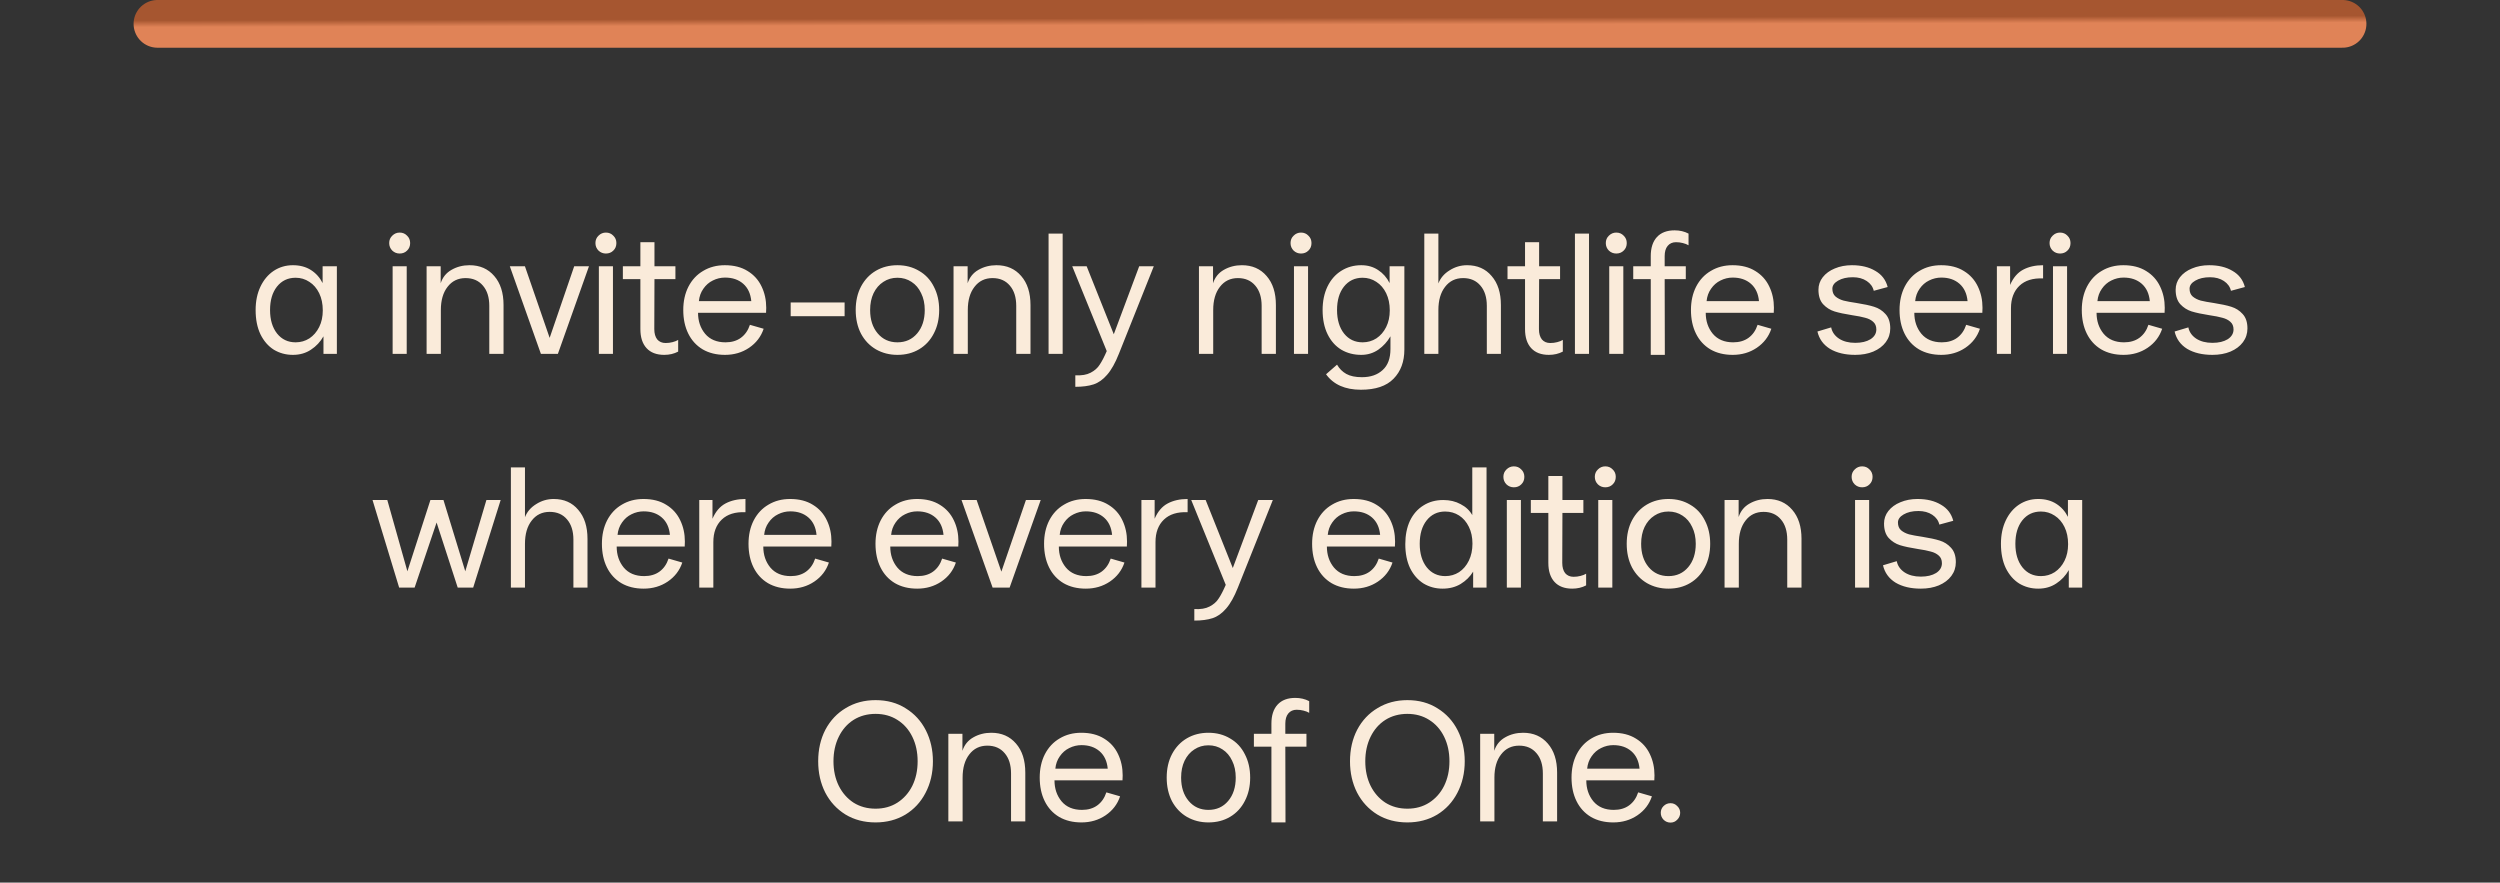 <?xml version="1.0" encoding="UTF-8"?> <svg xmlns="http://www.w3.org/2000/svg" width="524" height="185" viewBox="0 0 524 185" fill="none"><rect x="0" y="0" width="524" height="185" fill="#333333" stroke="none"/><path d="M61.391 74.38C59.927 74.38 58.595 74.02 57.395 73.3C56.219 72.556 55.283 71.476 54.587 70.06C53.915 68.644 53.579 66.952 53.579 64.984C53.579 63.136 53.915 61.504 54.587 60.088C55.259 58.672 56.183 57.568 57.359 56.776C58.559 55.984 59.903 55.588 61.391 55.588C62.855 55.588 64.115 55.924 65.171 56.596C66.227 57.268 67.043 58.18 67.619 59.332V55.804H70.607V74.164H67.799V70.492C67.151 71.644 66.275 72.58 65.171 73.3C64.091 74.02 62.831 74.38 61.391 74.38ZM61.967 71.752C63.023 71.752 63.983 71.476 64.847 70.924C65.711 70.348 66.395 69.556 66.899 68.548C67.403 67.54 67.655 66.376 67.655 65.056C67.655 63.688 67.403 62.488 66.899 61.456C66.395 60.424 65.711 59.632 64.847 59.08C63.983 58.504 63.023 58.216 61.967 58.216C60.335 58.216 59.027 58.84 58.043 60.088C57.083 61.312 56.603 62.944 56.603 64.984C56.603 67.024 57.095 68.668 58.079 69.916C59.063 71.14 60.359 71.752 61.967 71.752ZM82.295 55.804H85.247V74.164H82.295V55.804ZM83.771 53.14C83.171 53.14 82.655 52.936 82.223 52.528C81.791 52.096 81.575 51.568 81.575 50.944C81.575 50.32 81.791 49.804 82.223 49.396C82.655 48.964 83.171 48.748 83.771 48.748C84.395 48.748 84.911 48.964 85.319 49.396C85.751 49.804 85.967 50.32 85.967 50.944C85.967 51.592 85.751 52.12 85.319 52.528C84.911 52.936 84.395 53.14 83.771 53.14ZM89.415 55.804H92.367V59.368C92.775 58.12 93.531 57.184 94.635 56.56C95.763 55.912 97.023 55.588 98.415 55.588C100.575 55.588 102.303 56.344 103.599 57.856C104.895 59.344 105.543 61.372 105.543 63.94V74.164H102.555V64.12C102.555 62.32 102.111 60.904 101.223 59.872C100.335 58.816 99.123 58.288 97.587 58.288C96.003 58.288 94.743 58.9 93.807 60.124C92.871 61.324 92.403 62.944 92.403 64.984V74.164H89.415V55.804ZM113.371 74.164L106.855 55.804H110.023L115.207 70.816L120.355 55.804H123.451L116.935 74.164H113.371ZM125.522 55.804H128.474V74.164H125.522V55.804ZM126.998 53.14C126.398 53.14 125.882 52.936 125.45 52.528C125.018 52.096 124.802 51.568 124.802 50.944C124.802 50.32 125.018 49.804 125.45 49.396C125.882 48.964 126.398 48.748 126.998 48.748C127.622 48.748 128.138 48.964 128.546 49.396C128.978 49.804 129.194 50.32 129.194 50.944C129.194 51.592 128.978 52.12 128.546 52.528C128.138 52.936 127.622 53.14 126.998 53.14ZM139.228 74.38C137.62 74.38 136.384 73.912 135.52 72.976C134.656 72.04 134.224 70.708 134.224 68.98V58.504H130.552V55.804H134.224V50.764H137.176V55.804H141.568V58.504H137.176L137.14 68.98C137.14 69.892 137.344 70.612 137.752 71.14C138.184 71.644 138.772 71.896 139.516 71.896C140.02 71.896 140.5 71.836 140.956 71.716C141.436 71.596 141.832 71.44 142.144 71.248V73.696C141.28 74.152 140.308 74.38 139.228 74.38ZM151.961 74.38C150.161 74.38 148.601 73.996 147.281 73.228C145.961 72.436 144.953 71.332 144.257 69.916C143.561 68.5 143.213 66.856 143.213 64.984C143.213 63.136 143.573 61.504 144.293 60.088C145.037 58.648 146.069 57.544 147.389 56.776C148.709 55.984 150.221 55.588 151.925 55.588C153.821 55.588 155.417 55.996 156.713 56.812C158.009 57.604 158.981 58.684 159.629 60.052C160.277 61.396 160.601 62.884 160.601 64.516C160.601 64.972 160.589 65.32 160.565 65.56H146.309C146.309 67.288 146.801 68.752 147.785 69.952C148.793 71.152 150.221 71.752 152.069 71.752C153.341 71.752 154.409 71.44 155.273 70.816C156.161 70.168 156.797 69.256 157.181 68.08L160.061 68.908C159.509 70.564 158.489 71.896 157.001 72.904C155.537 73.888 153.857 74.38 151.961 74.38ZM157.469 63.112C157.325 61.552 156.761 60.34 155.777 59.476C154.793 58.612 153.521 58.18 151.961 58.18C151.073 58.18 150.221 58.384 149.405 58.792C148.613 59.176 147.953 59.752 147.425 60.52C146.897 61.264 146.585 62.128 146.489 63.112H157.469ZM165.725 63.4H177.029V66.28H165.725V63.4ZM188.103 74.38C186.447 74.38 184.947 73.996 183.603 73.228C182.283 72.46 181.239 71.368 180.471 69.952C179.727 68.512 179.355 66.856 179.355 64.984C179.355 63.112 179.727 61.468 180.471 60.052C181.239 58.612 182.283 57.508 183.603 56.74C184.923 55.972 186.423 55.588 188.103 55.588C189.807 55.588 191.319 55.984 192.639 56.776C193.983 57.544 195.015 58.648 195.735 60.088C196.479 61.504 196.851 63.136 196.851 64.984C196.851 66.832 196.479 68.464 195.735 69.88C195.015 71.296 193.995 72.4 192.675 73.192C191.355 73.984 189.831 74.38 188.103 74.38ZM188.103 71.752C189.807 71.752 191.187 71.128 192.243 69.88C193.299 68.632 193.827 67 193.827 64.984C193.827 63.64 193.575 62.464 193.071 61.456C192.591 60.424 191.919 59.632 191.055 59.08C190.191 58.504 189.207 58.216 188.103 58.216C186.999 58.216 186.015 58.504 185.151 59.08C184.287 59.632 183.603 60.424 183.099 61.456C182.619 62.464 182.379 63.64 182.379 64.984C182.379 67 182.907 68.632 183.963 69.88C185.019 71.128 186.399 71.752 188.103 71.752ZM199.863 55.804H202.815V59.368C203.223 58.12 203.979 57.184 205.083 56.56C206.211 55.912 207.471 55.588 208.863 55.588C211.023 55.588 212.751 56.344 214.047 57.856C215.343 59.344 215.991 61.372 215.991 63.94V74.164H213.003V64.12C213.003 62.32 212.559 60.904 211.671 59.872C210.783 58.816 209.571 58.288 208.035 58.288C206.451 58.288 205.191 58.9 204.255 60.124C203.319 61.324 202.851 62.944 202.851 64.984V74.164H199.863V55.804ZM219.78 48.964H222.732V74.164H219.78V48.964ZM225.386 78.664C226.706 78.736 227.774 78.556 228.59 78.124C229.43 77.692 230.066 77.128 230.498 76.432C230.954 75.76 231.446 74.812 231.974 73.588L224.738 55.804H227.762L233.45 70.06L238.778 55.804H241.838L234.53 74.128C233.762 76.072 232.934 77.548 232.046 78.556C231.182 79.564 230.234 80.236 229.202 80.572C228.17 80.908 226.898 81.076 225.386 81.076V78.664ZM251.3 55.804H254.252V59.368C254.66 58.12 255.416 57.184 256.52 56.56C257.648 55.912 258.908 55.588 260.3 55.588C262.46 55.588 264.188 56.344 265.484 57.856C266.78 59.344 267.428 61.372 267.428 63.94V74.164H264.44V64.12C264.44 62.32 263.996 60.904 263.108 59.872C262.22 58.816 261.008 58.288 259.472 58.288C257.888 58.288 256.628 58.9 255.692 60.124C254.756 61.324 254.288 62.944 254.288 64.984V74.164H251.3V55.804ZM271.216 55.804H274.168V74.164H271.216V55.804ZM272.692 53.14C272.092 53.14 271.576 52.936 271.144 52.528C270.712 52.096 270.496 51.568 270.496 50.944C270.496 50.32 270.712 49.804 271.144 49.396C271.576 48.964 272.092 48.748 272.692 48.748C273.316 48.748 273.832 48.964 274.24 49.396C274.672 49.804 274.888 50.32 274.888 50.944C274.888 51.592 274.672 52.12 274.24 52.528C273.832 52.936 273.316 53.14 272.692 53.14ZM285.247 81.688C281.935 81.688 279.499 80.608 277.939 78.448L280.243 76.432C280.723 77.272 281.371 77.92 282.187 78.376C283.003 78.832 284.095 79.06 285.463 79.06C287.287 79.06 288.739 78.556 289.819 77.548C290.899 76.564 291.439 75.1 291.439 73.156V70.492C290.791 71.62 289.939 72.556 288.883 73.3C287.827 74.02 286.639 74.38 285.319 74.38C283.759 74.38 282.367 74.02 281.143 73.3C279.919 72.556 278.959 71.476 278.263 70.06C277.567 68.644 277.219 66.952 277.219 64.984C277.219 63.136 277.555 61.504 278.227 60.088C278.923 58.648 279.883 57.544 281.107 56.776C282.355 55.984 283.759 55.588 285.319 55.588C286.663 55.588 287.839 55.924 288.847 56.596C289.879 57.268 290.683 58.18 291.259 59.332V55.804H294.355V73.264C294.355 75.808 293.599 77.848 292.087 79.384C290.599 80.92 288.319 81.688 285.247 81.688ZM285.607 71.752C286.663 71.752 287.623 71.476 288.487 70.924C289.351 70.348 290.035 69.556 290.539 68.548C291.043 67.54 291.295 66.376 291.295 65.056C291.295 63.688 291.043 62.488 290.539 61.456C290.035 60.424 289.351 59.632 288.487 59.08C287.623 58.504 286.663 58.216 285.607 58.216C283.975 58.216 282.667 58.84 281.683 60.088C280.723 61.312 280.243 62.944 280.243 64.984C280.243 67.024 280.735 68.668 281.719 69.916C282.703 71.14 283.999 71.752 285.607 71.752ZM298.534 48.964H301.486V59.404C301.918 58.276 302.698 57.364 303.826 56.668C304.954 55.948 306.178 55.588 307.498 55.588C309.658 55.588 311.374 56.344 312.646 57.856C313.942 59.344 314.59 61.372 314.59 63.94V74.164H311.638V64.12C311.638 62.32 311.194 60.904 310.306 59.872C309.418 58.816 308.206 58.288 306.67 58.288C305.086 58.288 303.826 58.9 302.89 60.124C301.954 61.324 301.486 62.944 301.486 64.984V74.164H298.534V48.964ZM324.651 74.38C323.043 74.38 321.807 73.912 320.943 72.976C320.079 72.04 319.647 70.708 319.647 68.98V58.504H315.975V55.804H319.647V50.764H322.599V55.804H326.991V58.504H322.599L322.563 68.98C322.563 69.892 322.767 70.612 323.175 71.14C323.607 71.644 324.195 71.896 324.939 71.896C325.443 71.896 325.923 71.836 326.379 71.716C326.859 71.596 327.255 71.44 327.567 71.248V73.696C326.703 74.152 325.731 74.38 324.651 74.38ZM330.106 48.964H333.058V74.164H330.106V48.964ZM337.296 55.804H340.248V74.164H337.296V55.804ZM338.772 53.14C338.172 53.14 337.656 52.936 337.224 52.528C336.792 52.096 336.576 51.568 336.576 50.944C336.576 50.32 336.792 49.804 337.224 49.396C337.656 48.964 338.172 48.748 338.772 48.748C339.396 48.748 339.912 48.964 340.32 49.396C340.752 49.804 340.968 50.32 340.968 50.944C340.968 51.592 340.752 52.12 340.32 52.528C339.912 52.936 339.396 53.14 338.772 53.14ZM351.002 48.28C352.082 48.28 353.054 48.508 353.918 48.964V51.412C353.606 51.22 353.21 51.064 352.73 50.944C352.274 50.824 351.794 50.764 351.29 50.764C350.546 50.764 349.958 51.028 349.526 51.556C349.118 52.06 348.914 52.768 348.914 53.68V55.804H353.342V58.504H348.914L348.95 74.38H345.998V58.504H342.326V55.804H345.998V53.68C345.998 51.952 346.43 50.62 347.294 49.684C348.158 48.748 349.394 48.28 351.002 48.28ZM363.173 74.38C361.373 74.38 359.813 73.996 358.493 73.228C357.173 72.436 356.165 71.332 355.469 69.916C354.773 68.5 354.425 66.856 354.425 64.984C354.425 63.136 354.785 61.504 355.505 60.088C356.249 58.648 357.281 57.544 358.601 56.776C359.921 55.984 361.433 55.588 363.137 55.588C365.033 55.588 366.629 55.996 367.925 56.812C369.221 57.604 370.193 58.684 370.841 60.052C371.489 61.396 371.813 62.884 371.813 64.516C371.813 64.972 371.801 65.32 371.777 65.56H357.521C357.521 67.288 358.013 68.752 358.997 69.952C360.005 71.152 361.433 71.752 363.281 71.752C364.553 71.752 365.621 71.44 366.485 70.816C367.373 70.168 368.009 69.256 368.393 68.08L371.273 68.908C370.721 70.564 369.701 71.896 368.213 72.904C366.749 73.888 365.069 74.38 363.173 74.38ZM368.681 63.112C368.537 61.552 367.973 60.34 366.989 59.476C366.005 58.612 364.733 58.18 363.173 58.18C362.285 58.18 361.433 58.384 360.617 58.792C359.825 59.176 359.165 59.752 358.637 60.52C358.109 61.264 357.797 62.128 357.701 63.112H368.681ZM388.852 74.38C386.74 74.38 384.976 73.96 383.56 73.12C382.168 72.256 381.292 71.044 380.932 69.484L383.812 68.62C384.004 69.58 384.544 70.36 385.432 70.96C386.344 71.56 387.484 71.86 388.852 71.86C390.172 71.86 391.24 71.608 392.056 71.104C392.872 70.576 393.28 69.892 393.28 69.052C393.28 68.356 393.052 67.816 392.596 67.432C392.164 67.048 391.612 66.772 390.94 66.604C390.268 66.412 389.356 66.232 388.204 66.064C386.668 65.824 385.432 65.56 384.496 65.272C383.584 64.984 382.792 64.48 382.12 63.76C381.472 63.04 381.148 62.032 381.148 60.736C381.148 59.752 381.448 58.876 382.048 58.108C382.672 57.316 383.512 56.704 384.568 56.272C385.648 55.816 386.848 55.588 388.168 55.588C390.112 55.588 391.744 55.984 393.064 56.776C394.408 57.544 395.272 58.672 395.656 60.16L392.74 60.952C392.548 60.112 392.056 59.428 391.264 58.9C390.472 58.372 389.5 58.108 388.348 58.108C387.1 58.108 386.068 58.348 385.252 58.828C384.46 59.284 384.064 59.848 384.064 60.52C384.064 61.216 384.28 61.756 384.712 62.14C385.168 62.524 385.732 62.812 386.404 63.004C387.076 63.172 387.988 63.34 389.14 63.508C390.676 63.748 391.9 64.012 392.812 64.3C393.748 64.588 394.54 65.092 395.188 65.812C395.86 66.532 396.196 67.54 396.196 68.836C396.196 69.916 395.884 70.876 395.26 71.716C394.636 72.556 393.76 73.216 392.632 73.696C391.528 74.152 390.268 74.38 388.852 74.38ZM406.892 74.38C405.092 74.38 403.532 73.996 402.212 73.228C400.892 72.436 399.884 71.332 399.188 69.916C398.492 68.5 398.144 66.856 398.144 64.984C398.144 63.136 398.504 61.504 399.224 60.088C399.968 58.648 401 57.544 402.32 56.776C403.64 55.984 405.152 55.588 406.856 55.588C408.752 55.588 410.348 55.996 411.644 56.812C412.94 57.604 413.912 58.684 414.56 60.052C415.208 61.396 415.532 62.884 415.532 64.516C415.532 64.972 415.52 65.32 415.496 65.56H401.24C401.24 67.288 401.732 68.752 402.716 69.952C403.724 71.152 405.152 71.752 407 71.752C408.272 71.752 409.34 71.44 410.204 70.816C411.092 70.168 411.728 69.256 412.112 68.08L414.992 68.908C414.44 70.564 413.42 71.896 411.932 72.904C410.468 73.888 408.788 74.38 406.892 74.38ZM412.4 63.112C412.256 61.552 411.692 60.34 410.708 59.476C409.724 58.612 408.452 58.18 406.892 58.18C406.004 58.18 405.152 58.384 404.336 58.792C403.544 59.176 402.884 59.752 402.356 60.52C401.828 61.264 401.516 62.128 401.42 63.112H412.4ZM418.546 55.804H421.318V59.728C421.966 58.216 422.878 57.148 424.054 56.524C425.23 55.9 426.622 55.588 428.23 55.588V58.36C426.094 58.264 424.438 58.78 423.262 59.908C422.086 61.036 421.498 62.608 421.498 64.624V74.164H418.546V55.804ZM430.307 55.804H433.259V74.164H430.307V55.804ZM431.783 53.14C431.183 53.14 430.667 52.936 430.235 52.528C429.803 52.096 429.587 51.568 429.587 50.944C429.587 50.32 429.803 49.804 430.235 49.396C430.667 48.964 431.183 48.748 431.783 48.748C432.407 48.748 432.923 48.964 433.331 49.396C433.763 49.804 433.979 50.32 433.979 50.944C433.979 51.592 433.763 52.12 433.331 52.528C432.923 52.936 432.407 53.14 431.783 53.14ZM445.091 74.38C443.291 74.38 441.731 73.996 440.411 73.228C439.091 72.436 438.083 71.332 437.387 69.916C436.691 68.5 436.343 66.856 436.343 64.984C436.343 63.136 436.703 61.504 437.423 60.088C438.167 58.648 439.199 57.544 440.519 56.776C441.839 55.984 443.351 55.588 445.055 55.588C446.951 55.588 448.547 55.996 449.843 56.812C451.139 57.604 452.111 58.684 452.759 60.052C453.407 61.396 453.731 62.884 453.731 64.516C453.731 64.972 453.719 65.32 453.695 65.56H439.439C439.439 67.288 439.931 68.752 440.915 69.952C441.923 71.152 443.351 71.752 445.199 71.752C446.471 71.752 447.539 71.44 448.403 70.816C449.291 70.168 449.927 69.256 450.311 68.08L453.191 68.908C452.639 70.564 451.619 71.896 450.131 72.904C448.667 73.888 446.987 74.38 445.091 74.38ZM450.599 63.112C450.455 61.552 449.891 60.34 448.907 59.476C447.923 58.612 446.651 58.18 445.091 58.18C444.203 58.18 443.351 58.384 442.535 58.792C441.743 59.176 441.083 59.752 440.555 60.52C440.027 61.264 439.715 62.128 439.619 63.112H450.599ZM463.72 74.38C461.608 74.38 459.844 73.96 458.428 73.12C457.036 72.256 456.16 71.044 455.8 69.484L458.68 68.62C458.872 69.58 459.412 70.36 460.3 70.96C461.212 71.56 462.352 71.86 463.72 71.86C465.04 71.86 466.108 71.608 466.924 71.104C467.74 70.576 468.148 69.892 468.148 69.052C468.148 68.356 467.92 67.816 467.464 67.432C467.032 67.048 466.48 66.772 465.808 66.604C465.136 66.412 464.224 66.232 463.072 66.064C461.536 65.824 460.3 65.56 459.364 65.272C458.452 64.984 457.66 64.48 456.988 63.76C456.34 63.04 456.016 62.032 456.016 60.736C456.016 59.752 456.316 58.876 456.916 58.108C457.54 57.316 458.38 56.704 459.436 56.272C460.516 55.816 461.716 55.588 463.036 55.588C464.98 55.588 466.612 55.984 467.932 56.776C469.276 57.544 470.14 58.672 470.524 60.16L467.608 60.952C467.416 60.112 466.924 59.428 466.132 58.9C465.34 58.372 464.368 58.108 463.216 58.108C461.968 58.108 460.936 58.348 460.12 58.828C459.328 59.284 458.932 59.848 458.932 60.52C458.932 61.216 459.148 61.756 459.58 62.14C460.036 62.524 460.6 62.812 461.272 63.004C461.944 63.172 462.856 63.34 464.008 63.508C465.544 63.748 466.768 64.012 467.68 64.3C468.616 64.588 469.408 65.092 470.056 65.812C470.728 66.532 471.064 67.54 471.064 68.836C471.064 69.916 470.752 70.876 470.128 71.716C469.504 72.556 468.628 73.216 467.5 73.696C466.396 74.152 465.136 74.38 463.72 74.38ZM83.662 123.164L78.082 104.804H81.178L85.39 119.744L90.214 104.804H92.95L97.522 119.744L101.95 104.804H104.938L99.178 123.164H95.938L91.51 109.52L86.902 123.164H83.662ZM107.082 97.964H110.034V108.404C110.466 107.276 111.246 106.364 112.374 105.668C113.502 104.948 114.726 104.588 116.046 104.588C118.206 104.588 119.922 105.344 121.194 106.856C122.49 108.344 123.138 110.372 123.138 112.94V123.164H120.186V113.12C120.186 111.32 119.742 109.904 118.854 108.872C117.966 107.816 116.754 107.288 115.218 107.288C113.634 107.288 112.374 107.9 111.438 109.124C110.502 110.324 110.034 111.944 110.034 113.984V123.164H107.082V97.964ZM134.909 123.38C133.109 123.38 131.549 122.996 130.229 122.228C128.909 121.436 127.901 120.332 127.205 118.916C126.509 117.5 126.161 115.856 126.161 113.984C126.161 112.136 126.521 110.504 127.241 109.088C127.985 107.648 129.017 106.544 130.337 105.776C131.657 104.984 133.169 104.588 134.873 104.588C136.769 104.588 138.365 104.996 139.661 105.812C140.957 106.604 141.929 107.684 142.577 109.052C143.225 110.396 143.549 111.884 143.549 113.516C143.549 113.972 143.537 114.32 143.513 114.56H129.257C129.257 116.288 129.749 117.752 130.733 118.952C131.741 120.152 133.169 120.752 135.017 120.752C136.289 120.752 137.357 120.44 138.221 119.816C139.109 119.168 139.745 118.256 140.129 117.08L143.009 117.908C142.457 119.564 141.437 120.896 139.949 121.904C138.485 122.888 136.805 123.38 134.909 123.38ZM140.417 112.112C140.273 110.552 139.709 109.34 138.725 108.476C137.741 107.612 136.469 107.18 134.909 107.18C134.021 107.18 133.169 107.384 132.353 107.792C131.561 108.176 130.901 108.752 130.373 109.52C129.845 110.264 129.533 111.128 129.437 112.112H140.417ZM146.564 104.804H149.336V108.728C149.984 107.216 150.896 106.148 152.072 105.524C153.248 104.9 154.64 104.588 156.248 104.588V107.36C154.112 107.264 152.456 107.78 151.28 108.908C150.104 110.036 149.516 111.608 149.516 113.624V123.164H146.564V104.804ZM165.637 123.38C163.837 123.38 162.277 122.996 160.957 122.228C159.637 121.436 158.629 120.332 157.933 118.916C157.237 117.5 156.889 115.856 156.889 113.984C156.889 112.136 157.249 110.504 157.969 109.088C158.713 107.648 159.745 106.544 161.065 105.776C162.385 104.984 163.897 104.588 165.601 104.588C167.497 104.588 169.093 104.996 170.389 105.812C171.685 106.604 172.657 107.684 173.305 109.052C173.953 110.396 174.277 111.884 174.277 113.516C174.277 113.972 174.265 114.32 174.241 114.56H159.985C159.985 116.288 160.477 117.752 161.461 118.952C162.469 120.152 163.897 120.752 165.745 120.752C167.017 120.752 168.085 120.44 168.949 119.816C169.837 119.168 170.473 118.256 170.857 117.08L173.737 117.908C173.185 119.564 172.165 120.896 170.677 121.904C169.213 122.888 167.533 123.38 165.637 123.38ZM171.145 112.112C171.001 110.552 170.437 109.34 169.453 108.476C168.469 107.612 167.197 107.18 165.637 107.18C164.749 107.18 163.897 107.384 163.081 107.792C162.289 108.176 161.629 108.752 161.101 109.52C160.573 110.264 160.261 111.128 160.165 112.112H171.145ZM192.252 123.38C190.452 123.38 188.892 122.996 187.572 122.228C186.252 121.436 185.244 120.332 184.548 118.916C183.852 117.5 183.504 115.856 183.504 113.984C183.504 112.136 183.864 110.504 184.584 109.088C185.328 107.648 186.36 106.544 187.68 105.776C189 104.984 190.512 104.588 192.216 104.588C194.112 104.588 195.708 104.996 197.004 105.812C198.3 106.604 199.272 107.684 199.92 109.052C200.568 110.396 200.892 111.884 200.892 113.516C200.892 113.972 200.88 114.32 200.856 114.56H186.6C186.6 116.288 187.092 117.752 188.076 118.952C189.084 120.152 190.512 120.752 192.36 120.752C193.632 120.752 194.7 120.44 195.564 119.816C196.452 119.168 197.088 118.256 197.472 117.08L200.352 117.908C199.8 119.564 198.78 120.896 197.292 121.904C195.828 122.888 194.148 123.38 192.252 123.38ZM197.76 112.112C197.616 110.552 197.052 109.34 196.068 108.476C195.084 107.612 193.812 107.18 192.252 107.18C191.364 107.18 190.512 107.384 189.696 107.792C188.904 108.176 188.244 108.752 187.716 109.52C187.188 110.264 186.876 111.128 186.78 112.112H197.76ZM208.051 123.164L201.535 104.804H204.703L209.887 119.816L215.035 104.804H218.131L211.615 123.164H208.051ZM227.585 123.38C225.785 123.38 224.225 122.996 222.905 122.228C221.585 121.436 220.577 120.332 219.881 118.916C219.185 117.5 218.837 115.856 218.837 113.984C218.837 112.136 219.197 110.504 219.917 109.088C220.661 107.648 221.693 106.544 223.013 105.776C224.333 104.984 225.845 104.588 227.549 104.588C229.445 104.588 231.041 104.996 232.337 105.812C233.633 106.604 234.605 107.684 235.253 109.052C235.901 110.396 236.225 111.884 236.225 113.516C236.225 113.972 236.213 114.32 236.189 114.56H221.933C221.933 116.288 222.425 117.752 223.409 118.952C224.417 120.152 225.845 120.752 227.693 120.752C228.965 120.752 230.033 120.44 230.897 119.816C231.785 119.168 232.421 118.256 232.805 117.08L235.685 117.908C235.133 119.564 234.113 120.896 232.625 121.904C231.161 122.888 229.481 123.38 227.585 123.38ZM233.093 112.112C232.949 110.552 232.385 109.34 231.401 108.476C230.417 107.612 229.145 107.18 227.585 107.18C226.697 107.18 225.845 107.384 225.029 107.792C224.237 108.176 223.577 108.752 223.049 109.52C222.521 110.264 222.209 111.128 222.113 112.112H233.093ZM239.24 104.804H242.012V108.728C242.66 107.216 243.572 106.148 244.748 105.524C245.924 104.9 247.316 104.588 248.924 104.588V107.36C246.788 107.264 245.132 107.78 243.956 108.908C242.78 110.036 242.192 111.608 242.192 113.624V123.164H239.24V104.804ZM250.33 127.664C251.65 127.736 252.718 127.556 253.534 127.124C254.374 126.692 255.01 126.128 255.442 125.432C255.898 124.76 256.39 123.812 256.918 122.588L249.682 104.804H252.706L258.394 119.06L263.722 104.804H266.782L259.474 123.128C258.706 125.072 257.878 126.548 256.99 127.556C256.126 128.564 255.178 129.236 254.146 129.572C253.114 129.908 251.842 130.076 250.33 130.076V127.664ZM283.768 123.38C281.968 123.38 280.408 122.996 279.088 122.228C277.768 121.436 276.76 120.332 276.064 118.916C275.368 117.5 275.02 115.856 275.02 113.984C275.02 112.136 275.38 110.504 276.1 109.088C276.844 107.648 277.876 106.544 279.196 105.776C280.516 104.984 282.028 104.588 283.732 104.588C285.628 104.588 287.224 104.996 288.52 105.812C289.816 106.604 290.788 107.684 291.436 109.052C292.084 110.396 292.408 111.884 292.408 113.516C292.408 113.972 292.396 114.32 292.372 114.56H278.116C278.116 116.288 278.608 117.752 279.592 118.952C280.6 120.152 282.028 120.752 283.876 120.752C285.148 120.752 286.216 120.44 287.08 119.816C287.968 119.168 288.604 118.256 288.988 117.08L291.868 117.908C291.316 119.564 290.296 120.896 288.808 121.904C287.344 122.888 285.664 123.38 283.768 123.38ZM289.276 112.112C289.132 110.552 288.568 109.34 287.584 108.476C286.6 107.612 285.328 107.18 283.768 107.18C282.88 107.18 282.028 107.384 281.212 107.792C280.42 108.176 279.76 108.752 279.232 109.52C278.704 110.264 278.392 111.128 278.296 112.112H289.276ZM302.363 123.38C300.899 123.38 299.567 123.02 298.367 122.3C297.191 121.556 296.255 120.488 295.559 119.096C294.887 117.68 294.551 116 294.551 114.056C294.551 112.184 294.875 110.552 295.523 109.16C296.195 107.768 297.131 106.7 298.331 105.956C299.531 105.188 300.923 104.804 302.507 104.804C303.875 104.804 305.087 105.092 306.143 105.668C307.223 106.22 308.039 106.988 308.591 107.972V97.964H311.579V123.164H308.771V119.816C308.123 120.872 307.247 121.736 306.143 122.408C305.063 123.056 303.803 123.38 302.363 123.38ZM302.939 120.752C303.995 120.752 304.955 120.476 305.819 119.924C306.683 119.348 307.367 118.544 307.871 117.512C308.375 116.48 308.627 115.292 308.627 113.948C308.627 112.604 308.375 111.428 307.871 110.42C307.367 109.388 306.683 108.596 305.819 108.044C304.955 107.492 303.983 107.216 302.903 107.216C301.295 107.216 299.999 107.84 299.015 109.088C298.055 110.312 297.575 111.944 297.575 113.984C297.575 116.024 298.067 117.668 299.051 118.916C300.035 120.14 301.331 120.752 302.939 120.752ZM315.831 104.804H318.783V123.164H315.831V104.804ZM317.307 102.14C316.707 102.14 316.191 101.936 315.759 101.528C315.327 101.096 315.111 100.568 315.111 99.944C315.111 99.32 315.327 98.804 315.759 98.396C316.191 97.964 316.707 97.748 317.307 97.748C317.931 97.748 318.447 97.964 318.855 98.396C319.287 98.804 319.503 99.32 319.503 99.944C319.503 100.592 319.287 101.12 318.855 101.528C318.447 101.936 317.931 102.14 317.307 102.14ZM329.537 123.38C327.929 123.38 326.693 122.912 325.829 121.976C324.965 121.04 324.533 119.708 324.533 117.98V107.504H320.861V104.804H324.533V99.764H327.485V104.804H331.877V107.504H327.485L327.449 117.98C327.449 118.892 327.653 119.612 328.061 120.14C328.493 120.644 329.081 120.896 329.825 120.896C330.329 120.896 330.809 120.836 331.265 120.716C331.745 120.596 332.141 120.44 332.453 120.248V122.696C331.589 123.152 330.617 123.38 329.537 123.38ZM334.993 104.804H337.945V123.164H334.993V104.804ZM336.469 102.14C335.869 102.14 335.353 101.936 334.921 101.528C334.489 101.096 334.273 100.568 334.273 99.944C334.273 99.32 334.489 98.804 334.921 98.396C335.353 97.964 335.869 97.748 336.469 97.748C337.093 97.748 337.609 97.964 338.017 98.396C338.449 98.804 338.665 99.32 338.665 99.944C338.665 100.592 338.449 101.12 338.017 101.528C337.609 101.936 337.093 102.14 336.469 102.14ZM349.707 123.38C348.051 123.38 346.551 122.996 345.207 122.228C343.887 121.46 342.843 120.368 342.075 118.952C341.331 117.512 340.959 115.856 340.959 113.984C340.959 112.112 341.331 110.468 342.075 109.052C342.843 107.612 343.887 106.508 345.207 105.74C346.527 104.972 348.027 104.588 349.707 104.588C351.411 104.588 352.923 104.984 354.243 105.776C355.587 106.544 356.619 107.648 357.339 109.088C358.083 110.504 358.455 112.136 358.455 113.984C358.455 115.832 358.083 117.464 357.339 118.88C356.619 120.296 355.599 121.4 354.279 122.192C352.959 122.984 351.435 123.38 349.707 123.38ZM349.707 120.752C351.411 120.752 352.791 120.128 353.847 118.88C354.903 117.632 355.431 116 355.431 113.984C355.431 112.64 355.179 111.464 354.675 110.456C354.195 109.424 353.523 108.632 352.659 108.08C351.795 107.504 350.811 107.216 349.707 107.216C348.603 107.216 347.619 107.504 346.755 108.08C345.891 108.632 345.207 109.424 344.703 110.456C344.223 111.464 343.983 112.64 343.983 113.984C343.983 116 344.511 117.632 345.567 118.88C346.623 120.128 348.003 120.752 349.707 120.752ZM361.467 104.804H364.419V108.368C364.827 107.12 365.583 106.184 366.687 105.56C367.815 104.912 369.075 104.588 370.467 104.588C372.627 104.588 374.355 105.344 375.651 106.856C376.947 108.344 377.595 110.372 377.595 112.94V123.164H374.607V113.12C374.607 111.32 374.163 109.904 373.275 108.872C372.387 107.816 371.175 107.288 369.639 107.288C368.055 107.288 366.795 107.9 365.859 109.124C364.923 110.324 364.455 111.944 364.455 113.984V123.164H361.467V104.804ZM388.82 104.804H391.772V123.164H388.82V104.804ZM390.296 102.14C389.696 102.14 389.18 101.936 388.748 101.528C388.316 101.096 388.1 100.568 388.1 99.944C388.1 99.32 388.316 98.804 388.748 98.396C389.18 97.964 389.696 97.748 390.296 97.748C390.92 97.748 391.436 97.964 391.844 98.396C392.276 98.804 392.492 99.32 392.492 99.944C392.492 100.592 392.276 101.12 391.844 101.528C391.436 101.936 390.92 102.14 390.296 102.14ZM402.598 123.38C400.486 123.38 398.722 122.96 397.306 122.12C395.914 121.256 395.038 120.044 394.678 118.484L397.558 117.62C397.75 118.58 398.29 119.36 399.178 119.96C400.09 120.56 401.23 120.86 402.598 120.86C403.918 120.86 404.986 120.608 405.802 120.104C406.618 119.576 407.026 118.892 407.026 118.052C407.026 117.356 406.798 116.816 406.342 116.432C405.91 116.048 405.358 115.772 404.686 115.604C404.014 115.412 403.102 115.232 401.95 115.064C400.414 114.824 399.178 114.56 398.242 114.272C397.33 113.984 396.538 113.48 395.866 112.76C395.218 112.04 394.894 111.032 394.894 109.736C394.894 108.752 395.194 107.876 395.794 107.108C396.418 106.316 397.258 105.704 398.314 105.272C399.394 104.816 400.594 104.588 401.914 104.588C403.858 104.588 405.49 104.984 406.81 105.776C408.154 106.544 409.018 107.672 409.402 109.16L406.486 109.952C406.294 109.112 405.802 108.428 405.01 107.9C404.218 107.372 403.246 107.108 402.094 107.108C400.846 107.108 399.814 107.348 398.998 107.828C398.206 108.284 397.81 108.848 397.81 109.52C397.81 110.216 398.026 110.756 398.458 111.14C398.914 111.524 399.478 111.812 400.15 112.004C400.822 112.172 401.734 112.34 402.886 112.508C404.422 112.748 405.646 113.012 406.558 113.3C407.494 113.588 408.286 114.092 408.934 114.812C409.606 115.532 409.942 116.54 409.942 117.836C409.942 118.916 409.63 119.876 409.006 120.716C408.382 121.556 407.506 122.216 406.378 122.696C405.274 123.152 404.014 123.38 402.598 123.38ZM427.21 123.38C425.746 123.38 424.414 123.02 423.214 122.3C422.038 121.556 421.102 120.476 420.406 119.06C419.734 117.644 419.398 115.952 419.398 113.984C419.398 112.136 419.734 110.504 420.406 109.088C421.078 107.672 422.002 106.568 423.178 105.776C424.378 104.984 425.722 104.588 427.21 104.588C428.674 104.588 429.934 104.924 430.99 105.596C432.046 106.268 432.862 107.18 433.438 108.332V104.804H436.426V123.164H433.618V119.492C432.97 120.644 432.094 121.58 430.99 122.3C429.91 123.02 428.65 123.38 427.21 123.38ZM427.786 120.752C428.842 120.752 429.802 120.476 430.666 119.924C431.53 119.348 432.214 118.556 432.718 117.548C433.222 116.54 433.474 115.376 433.474 114.056C433.474 112.688 433.222 111.488 432.718 110.456C432.214 109.424 431.53 108.632 430.666 108.08C429.802 107.504 428.842 107.216 427.786 107.216C426.154 107.216 424.846 107.84 423.862 109.088C422.902 110.312 422.422 111.944 422.422 113.984C422.422 116.024 422.914 117.668 423.898 118.916C424.882 120.14 426.178 120.752 427.786 120.752ZM183.516 172.38C181.14 172.38 179.04 171.828 177.216 170.724C175.392 169.596 173.976 168.06 172.968 166.116C171.984 164.172 171.492 161.988 171.492 159.564C171.492 157.092 171.996 154.884 173.004 152.94C174.036 150.996 175.464 149.484 177.288 148.404C179.112 147.3 181.188 146.748 183.516 146.748C185.94 146.748 188.052 147.324 189.852 148.476C191.676 149.604 193.08 151.14 194.064 153.084C195.048 155.028 195.54 157.188 195.54 159.564C195.54 162.012 195.024 164.22 193.992 166.188C192.984 168.132 191.568 169.656 189.744 170.76C187.92 171.84 185.844 172.38 183.516 172.38ZM183.516 169.5C185.244 169.5 186.768 169.08 188.088 168.24C189.432 167.376 190.476 166.2 191.22 164.712C191.964 163.2 192.336 161.484 192.336 159.564C192.336 157.644 191.964 155.928 191.22 154.416C190.476 152.904 189.432 151.728 188.088 150.888C186.768 150.048 185.244 149.628 183.516 149.628C181.788 149.628 180.252 150.048 178.908 150.888C177.588 151.728 176.556 152.904 175.812 154.416C175.068 155.928 174.696 157.644 174.696 159.564C174.696 161.484 175.068 163.2 175.812 164.712C176.556 166.2 177.588 167.376 178.908 168.24C180.252 169.08 181.788 169.5 183.516 169.5ZM198.774 153.804H201.726V157.368C202.134 156.12 202.89 155.184 203.994 154.56C205.122 153.912 206.382 153.588 207.774 153.588C209.934 153.588 211.662 154.344 212.958 155.856C214.254 157.344 214.902 159.372 214.902 161.94V172.164H211.914V162.12C211.914 160.32 211.47 158.904 210.582 157.872C209.694 156.816 208.482 156.288 206.946 156.288C205.362 156.288 204.102 156.9 203.166 158.124C202.23 159.324 201.762 160.944 201.762 162.984V172.164H198.774V153.804ZM226.672 172.38C224.872 172.38 223.312 171.996 221.992 171.228C220.672 170.436 219.664 169.332 218.968 167.916C218.272 166.5 217.924 164.856 217.924 162.984C217.924 161.136 218.284 159.504 219.004 158.088C219.748 156.648 220.78 155.544 222.1 154.776C223.42 153.984 224.932 153.588 226.636 153.588C228.532 153.588 230.128 153.996 231.424 154.812C232.72 155.604 233.692 156.684 234.34 158.052C234.988 159.396 235.312 160.884 235.312 162.516C235.312 162.972 235.3 163.32 235.276 163.56H221.02C221.02 165.288 221.512 166.752 222.496 167.952C223.504 169.152 224.932 169.752 226.78 169.752C228.052 169.752 229.12 169.44 229.984 168.816C230.872 168.168 231.508 167.256 231.892 166.08L234.772 166.908C234.22 168.564 233.2 169.896 231.712 170.904C230.248 171.888 228.568 172.38 226.672 172.38ZM232.18 161.112C232.036 159.552 231.472 158.34 230.488 157.476C229.504 156.612 228.232 156.18 226.672 156.18C225.784 156.18 224.932 156.384 224.116 156.792C223.324 157.176 222.664 157.752 222.136 158.52C221.608 159.264 221.296 160.128 221.2 161.112H232.18ZM253.287 172.38C251.631 172.38 250.131 171.996 248.787 171.228C247.467 170.46 246.423 169.368 245.655 167.952C244.911 166.512 244.539 164.856 244.539 162.984C244.539 161.112 244.911 159.468 245.655 158.052C246.423 156.612 247.467 155.508 248.787 154.74C250.107 153.972 251.607 153.588 253.287 153.588C254.991 153.588 256.503 153.984 257.823 154.776C259.167 155.544 260.199 156.648 260.919 158.088C261.663 159.504 262.035 161.136 262.035 162.984C262.035 164.832 261.663 166.464 260.919 167.88C260.199 169.296 259.179 170.4 257.859 171.192C256.539 171.984 255.015 172.38 253.287 172.38ZM253.287 169.752C254.991 169.752 256.371 169.128 257.427 167.88C258.483 166.632 259.011 165 259.011 162.984C259.011 161.64 258.759 160.464 258.255 159.456C257.775 158.424 257.103 157.632 256.239 157.08C255.375 156.504 254.391 156.216 253.287 156.216C252.183 156.216 251.199 156.504 250.335 157.08C249.471 157.632 248.787 158.424 248.283 159.456C247.803 160.464 247.563 161.64 247.563 162.984C247.563 165 248.091 166.632 249.147 167.88C250.203 169.128 251.583 169.752 253.287 169.752ZM271.492 146.28C272.572 146.28 273.544 146.508 274.408 146.964V149.412C274.096 149.22 273.7 149.064 273.22 148.944C272.764 148.824 272.284 148.764 271.78 148.764C271.036 148.764 270.448 149.028 270.016 149.556C269.608 150.06 269.404 150.768 269.404 151.68V153.804H273.832V156.504H269.404L269.44 172.38H266.488V156.504H262.816V153.804H266.488V151.68C266.488 149.952 266.92 148.62 267.784 147.684C268.648 146.748 269.884 146.28 271.492 146.28ZM294.984 172.38C292.608 172.38 290.508 171.828 288.684 170.724C286.86 169.596 285.444 168.06 284.436 166.116C283.452 164.172 282.96 161.988 282.96 159.564C282.96 157.092 283.464 154.884 284.472 152.94C285.504 150.996 286.932 149.484 288.756 148.404C290.58 147.3 292.656 146.748 294.984 146.748C297.408 146.748 299.52 147.324 301.32 148.476C303.144 149.604 304.548 151.14 305.532 153.084C306.516 155.028 307.008 157.188 307.008 159.564C307.008 162.012 306.492 164.22 305.46 166.188C304.452 168.132 303.036 169.656 301.212 170.76C299.388 171.84 297.312 172.38 294.984 172.38ZM294.984 169.5C296.712 169.5 298.236 169.08 299.556 168.24C300.9 167.376 301.944 166.2 302.688 164.712C303.432 163.2 303.804 161.484 303.804 159.564C303.804 157.644 303.432 155.928 302.688 154.416C301.944 152.904 300.9 151.728 299.556 150.888C298.236 150.048 296.712 149.628 294.984 149.628C293.256 149.628 291.72 150.048 290.376 150.888C289.056 151.728 288.024 152.904 287.28 154.416C286.536 155.928 286.164 157.644 286.164 159.564C286.164 161.484 286.536 163.2 287.28 164.712C288.024 166.2 289.056 167.376 290.376 168.24C291.72 169.08 293.256 169.5 294.984 169.5ZM310.242 153.804H313.194V157.368C313.602 156.12 314.358 155.184 315.462 154.56C316.59 153.912 317.85 153.588 319.242 153.588C321.402 153.588 323.13 154.344 324.426 155.856C325.722 157.344 326.37 159.372 326.37 161.94V172.164H323.382V162.12C323.382 160.32 322.938 158.904 322.05 157.872C321.162 156.816 319.95 156.288 318.414 156.288C316.83 156.288 315.57 156.9 314.634 158.124C313.698 159.324 313.23 160.944 313.23 162.984V172.164H310.242V153.804ZM338.14 172.38C336.34 172.38 334.78 171.996 333.46 171.228C332.14 170.436 331.132 169.332 330.436 167.916C329.74 166.5 329.392 164.856 329.392 162.984C329.392 161.136 329.752 159.504 330.472 158.088C331.216 156.648 332.248 155.544 333.568 154.776C334.888 153.984 336.4 153.588 338.104 153.588C340 153.588 341.596 153.996 342.892 154.812C344.188 155.604 345.16 156.684 345.808 158.052C346.456 159.396 346.78 160.884 346.78 162.516C346.78 162.972 346.768 163.32 346.744 163.56H332.488C332.488 165.288 332.98 166.752 333.964 167.952C334.972 169.152 336.4 169.752 338.248 169.752C339.52 169.752 340.588 169.44 341.452 168.816C342.34 168.168 342.976 167.256 343.36 166.08L346.24 166.908C345.688 168.564 344.668 169.896 343.18 170.904C341.716 171.888 340.036 172.38 338.14 172.38ZM343.648 161.112C343.504 159.552 342.94 158.34 341.956 157.476C340.972 156.612 339.7 156.18 338.14 156.18C337.252 156.18 336.4 156.384 335.584 156.792C334.792 157.176 334.132 157.752 333.604 158.52C333.076 159.264 332.764 160.128 332.668 161.112H343.648ZM350.149 172.416C349.573 172.416 349.081 172.212 348.673 171.804C348.289 171.396 348.097 170.916 348.097 170.364C348.097 169.812 348.289 169.344 348.673 168.96C349.081 168.552 349.573 168.348 350.149 168.348C350.701 168.348 351.169 168.552 351.553 168.96C351.961 169.344 352.165 169.812 352.165 170.364C352.165 170.916 351.961 171.396 351.553 171.804C351.169 172.212 350.701 172.416 350.149 172.416Z" fill="#FAEBDA"></path><path d="M491 5L33 5" stroke="url(#paint0_linear_4413_522)" stroke-width="10" stroke-linecap="round"></path><defs><linearGradient id="paint0_linear_4413_522" x1="423.927" y1="4.854" x2="423.924" y2="3.439" gradientUnits="userSpaceOnUse"><stop stop-color="#E08357"></stop><stop offset="1" stop-color="#A65630"></stop></linearGradient></defs></svg> 